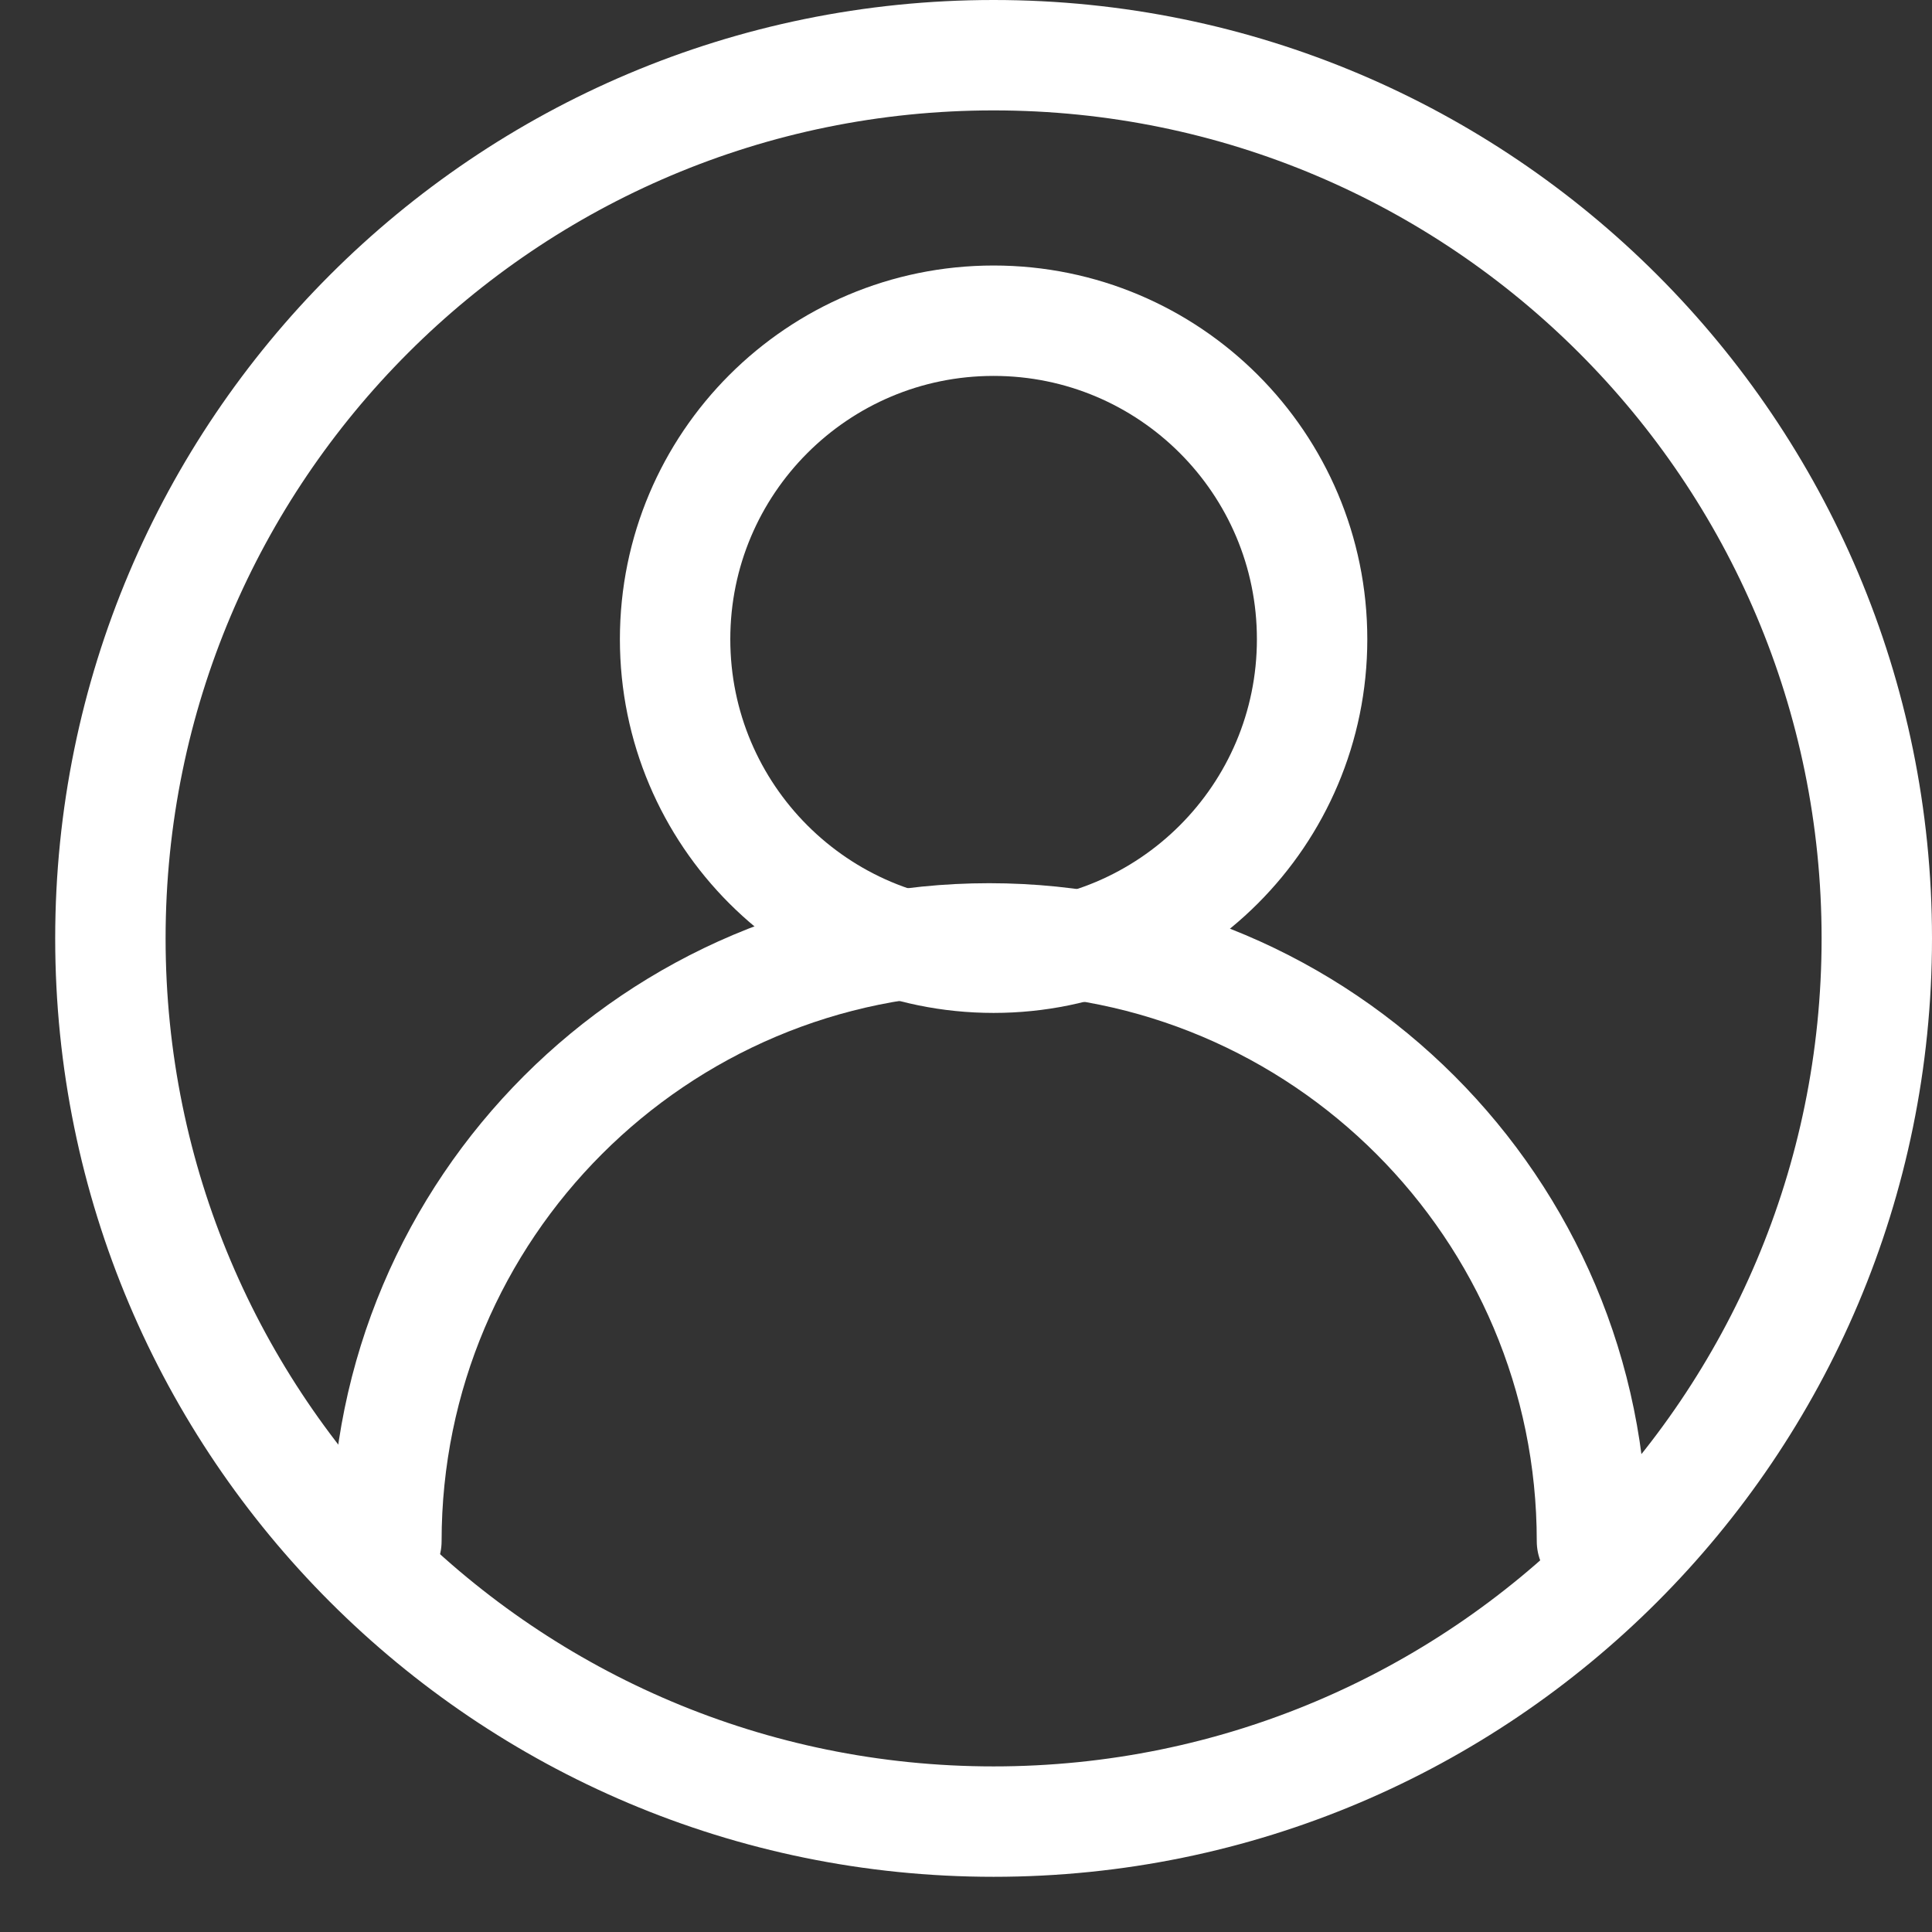 <svg width="35" height="35" viewBox="0 0 35 35" fill="none" xmlns="http://www.w3.org/2000/svg">
<rect x="0" y="0" width="35" height="35" fill="#333333" stroke="none"/>
<path d="M18 17.35C21.187 17.35 23.77 14.767 23.77 11.58C23.77 8.393 21.187 5.81 18 5.81C14.813 5.81 12.23 8.393 12.23 11.58C12.23 14.767 14.813 17.35 18 17.35Z" stroke="white" stroke-width="2" stroke-linecap="round"/>
<path d="M28.84 27.92C28.84 21.89 23.95 17 17.92 17C11.89 17 7 21.89 7 27.92" stroke="white" stroke-width="2" stroke-linecap="round"/>
<path d="M18 33C26.837 33 34 25.837 34 17C34 8.163 26.837 1 18 1C9.163 1 2 8.163 2 17C2 25.837 9.163 33 18 33Z" stroke="white" stroke-width="2" stroke-linecap="round"/>
</svg>
